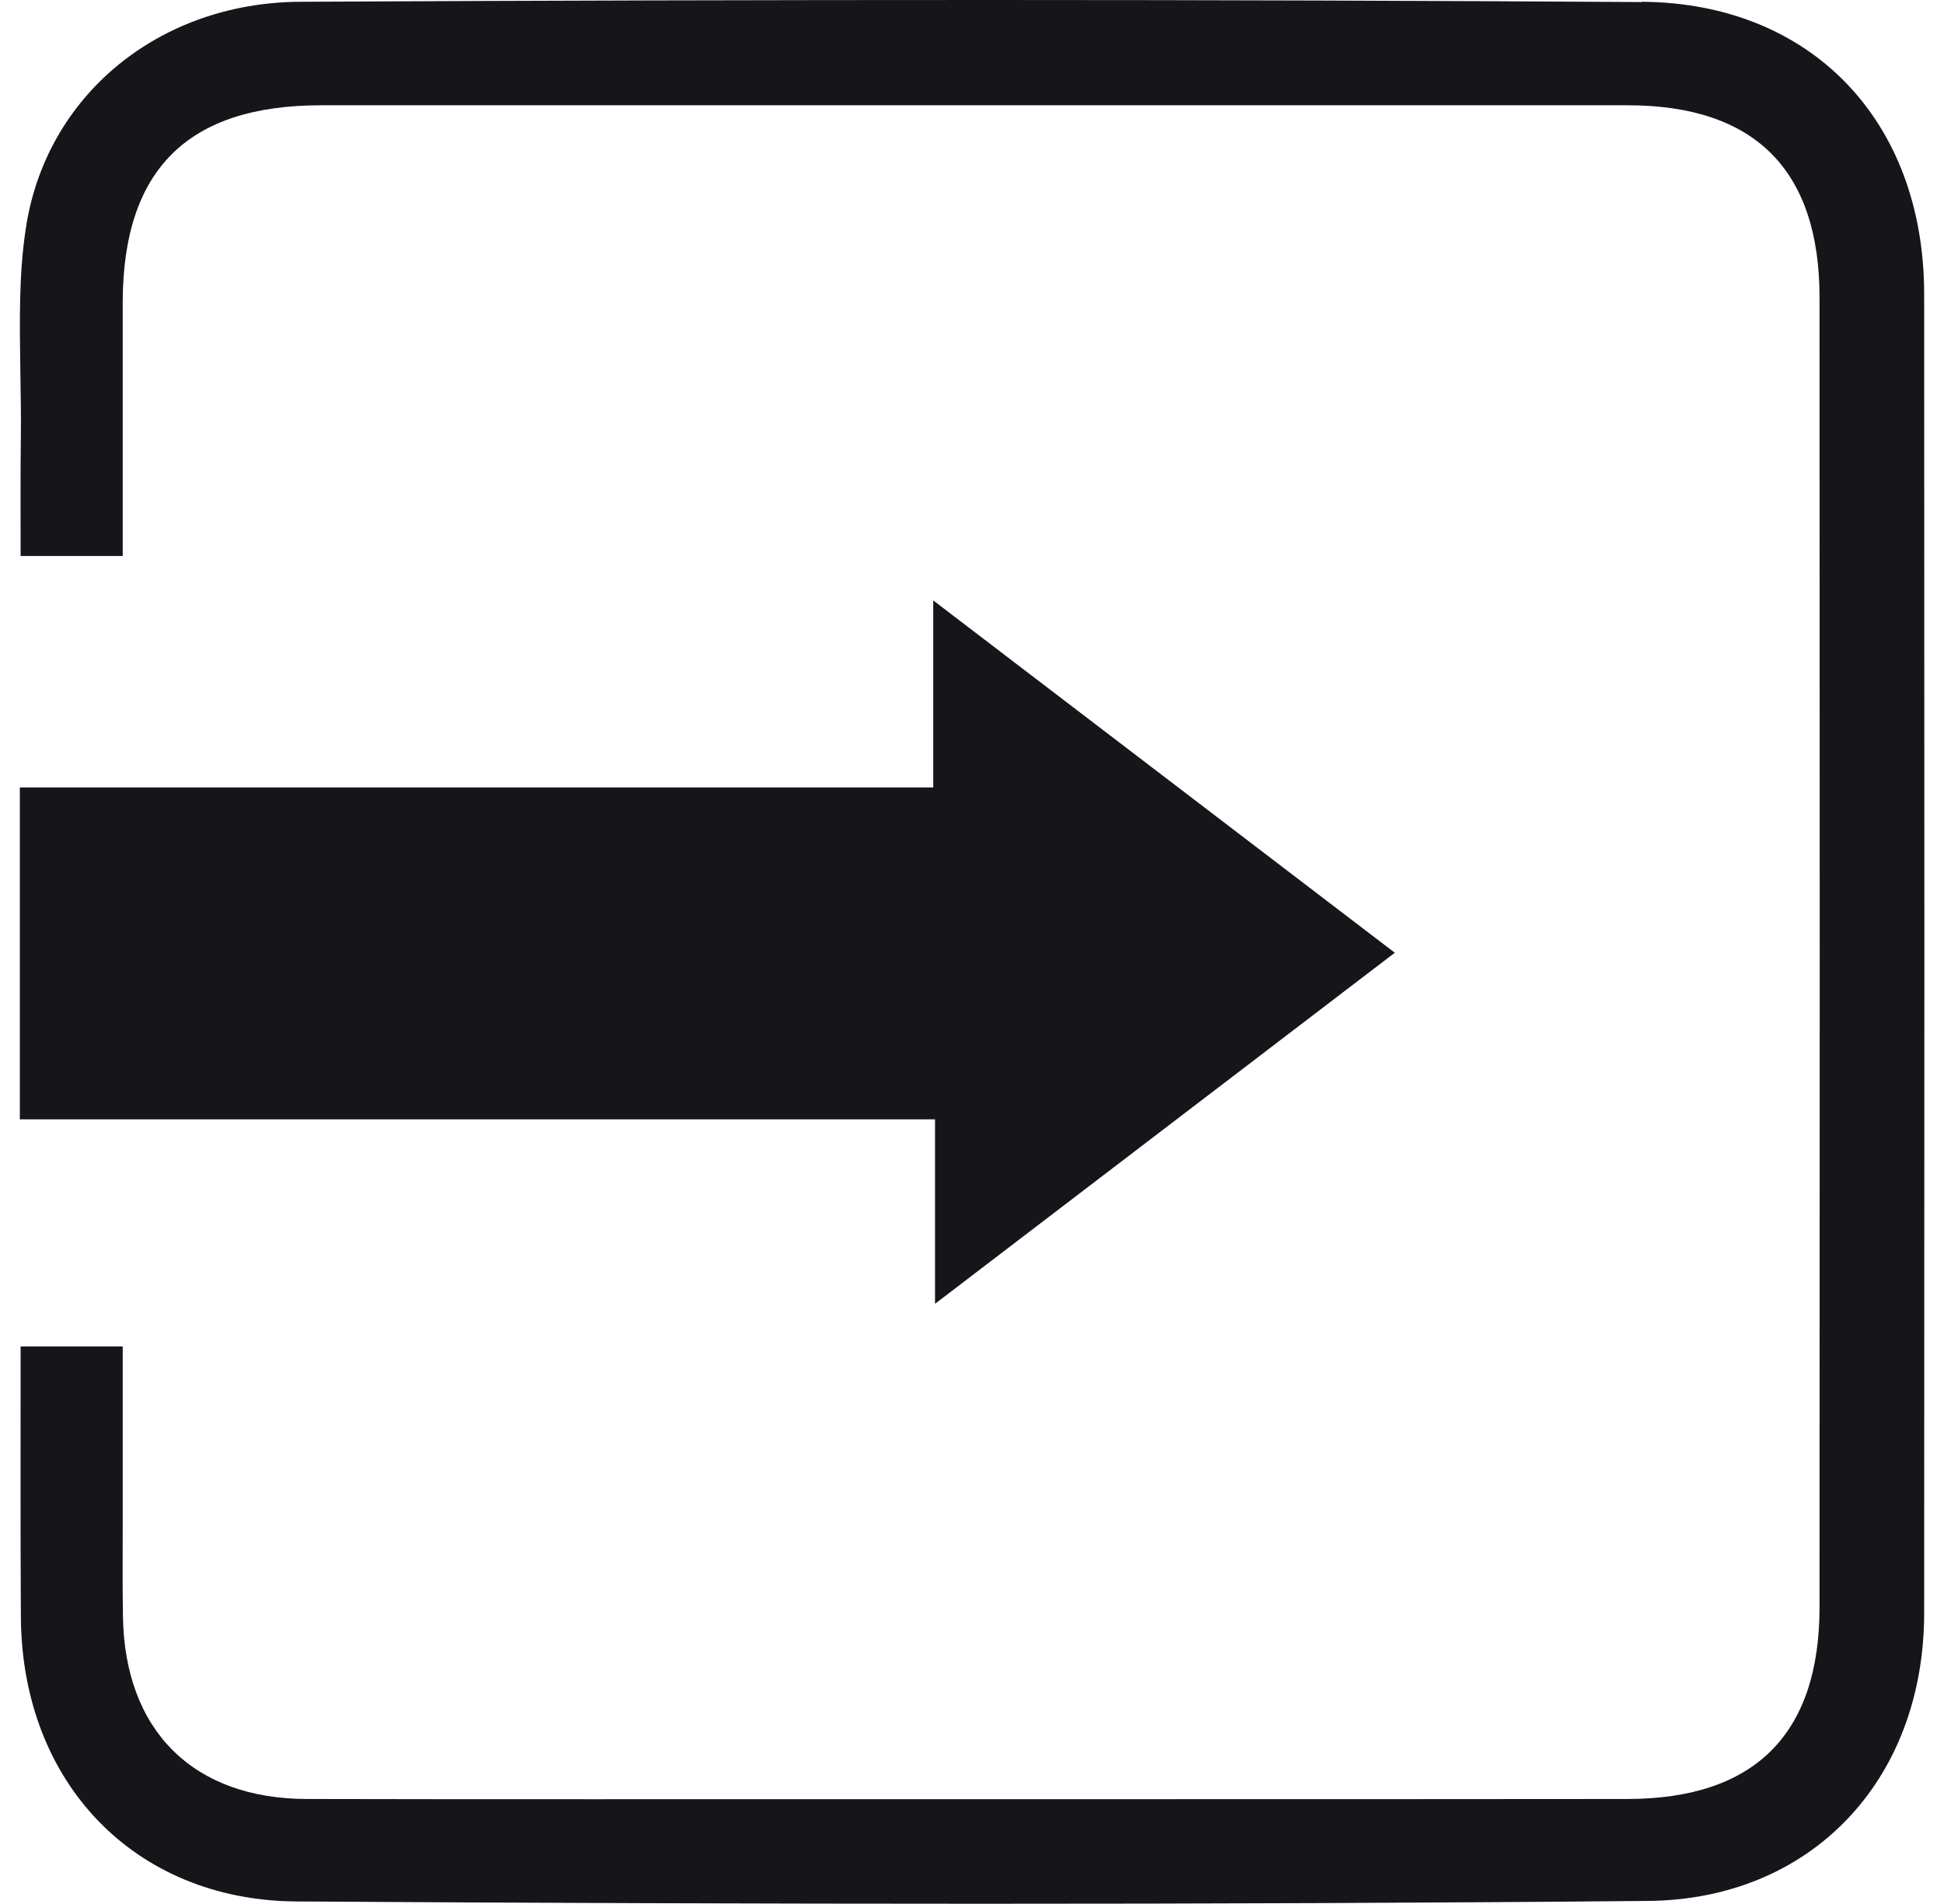 <svg xmlns="http://www.w3.org/2000/svg" fill="none" viewBox="0 0 49 48" height="48" width="49">
<g clip-path="url(#clip0_1740_15420)">
<path fill="#15151A" d="M41.374 0.052C36.138 0.019 30.63 0 24.987 0C19.344 0 13.714 0.013 7.549 0.045C3.989 0.071 1.145 2.422 0.649 5.771C0.475 6.911 0.494 8.097 0.513 9.366C0.52 9.894 0.533 10.428 0.526 10.957C0.513 11.968 0.52 12.992 0.52 14.003V14.016H3.093V7.601C3.106 4.271 4.737 2.654 8.091 2.654H41.026C44.237 2.654 45.863 4.29 45.863 7.504C45.869 18.512 45.869 29.507 45.863 40.515C45.863 43.723 44.225 45.353 41.013 45.353C38.382 45.359 14.862 45.359 14.862 45.359C12.483 45.359 10.103 45.359 7.73 45.353C4.866 45.346 3.138 43.626 3.099 40.741C3.086 40 3.093 39.259 3.093 38.512V33.945H0.52C0.52 36.213 0.513 38.48 0.526 40.747C0.545 44.947 3.396 47.903 7.459 47.936C13.327 47.974 19.144 47.994 24.755 47.994C30.366 47.994 36.067 47.974 41.523 47.923C45.624 47.897 48.5 44.908 48.5 40.657C48.507 29.578 48.507 18.493 48.5 7.42C48.5 3.034 45.637 0.071 41.381 0.045L41.374 0.052Z"></path>
<path fill="#15151A" d="M23.568 32.869C27.515 29.855 31.294 26.969 35.157 24.019C31.275 21.056 27.496 18.171 23.523 15.137V19.852H0.5V28.219H23.568V32.869Z"></path>
</g>
<defs>
<clipPath id="clip0_1740_15420">
<rect transform="translate(0.5)" fill="white" height="48" width="48"></rect>
</clipPath>
</defs>
</svg>
